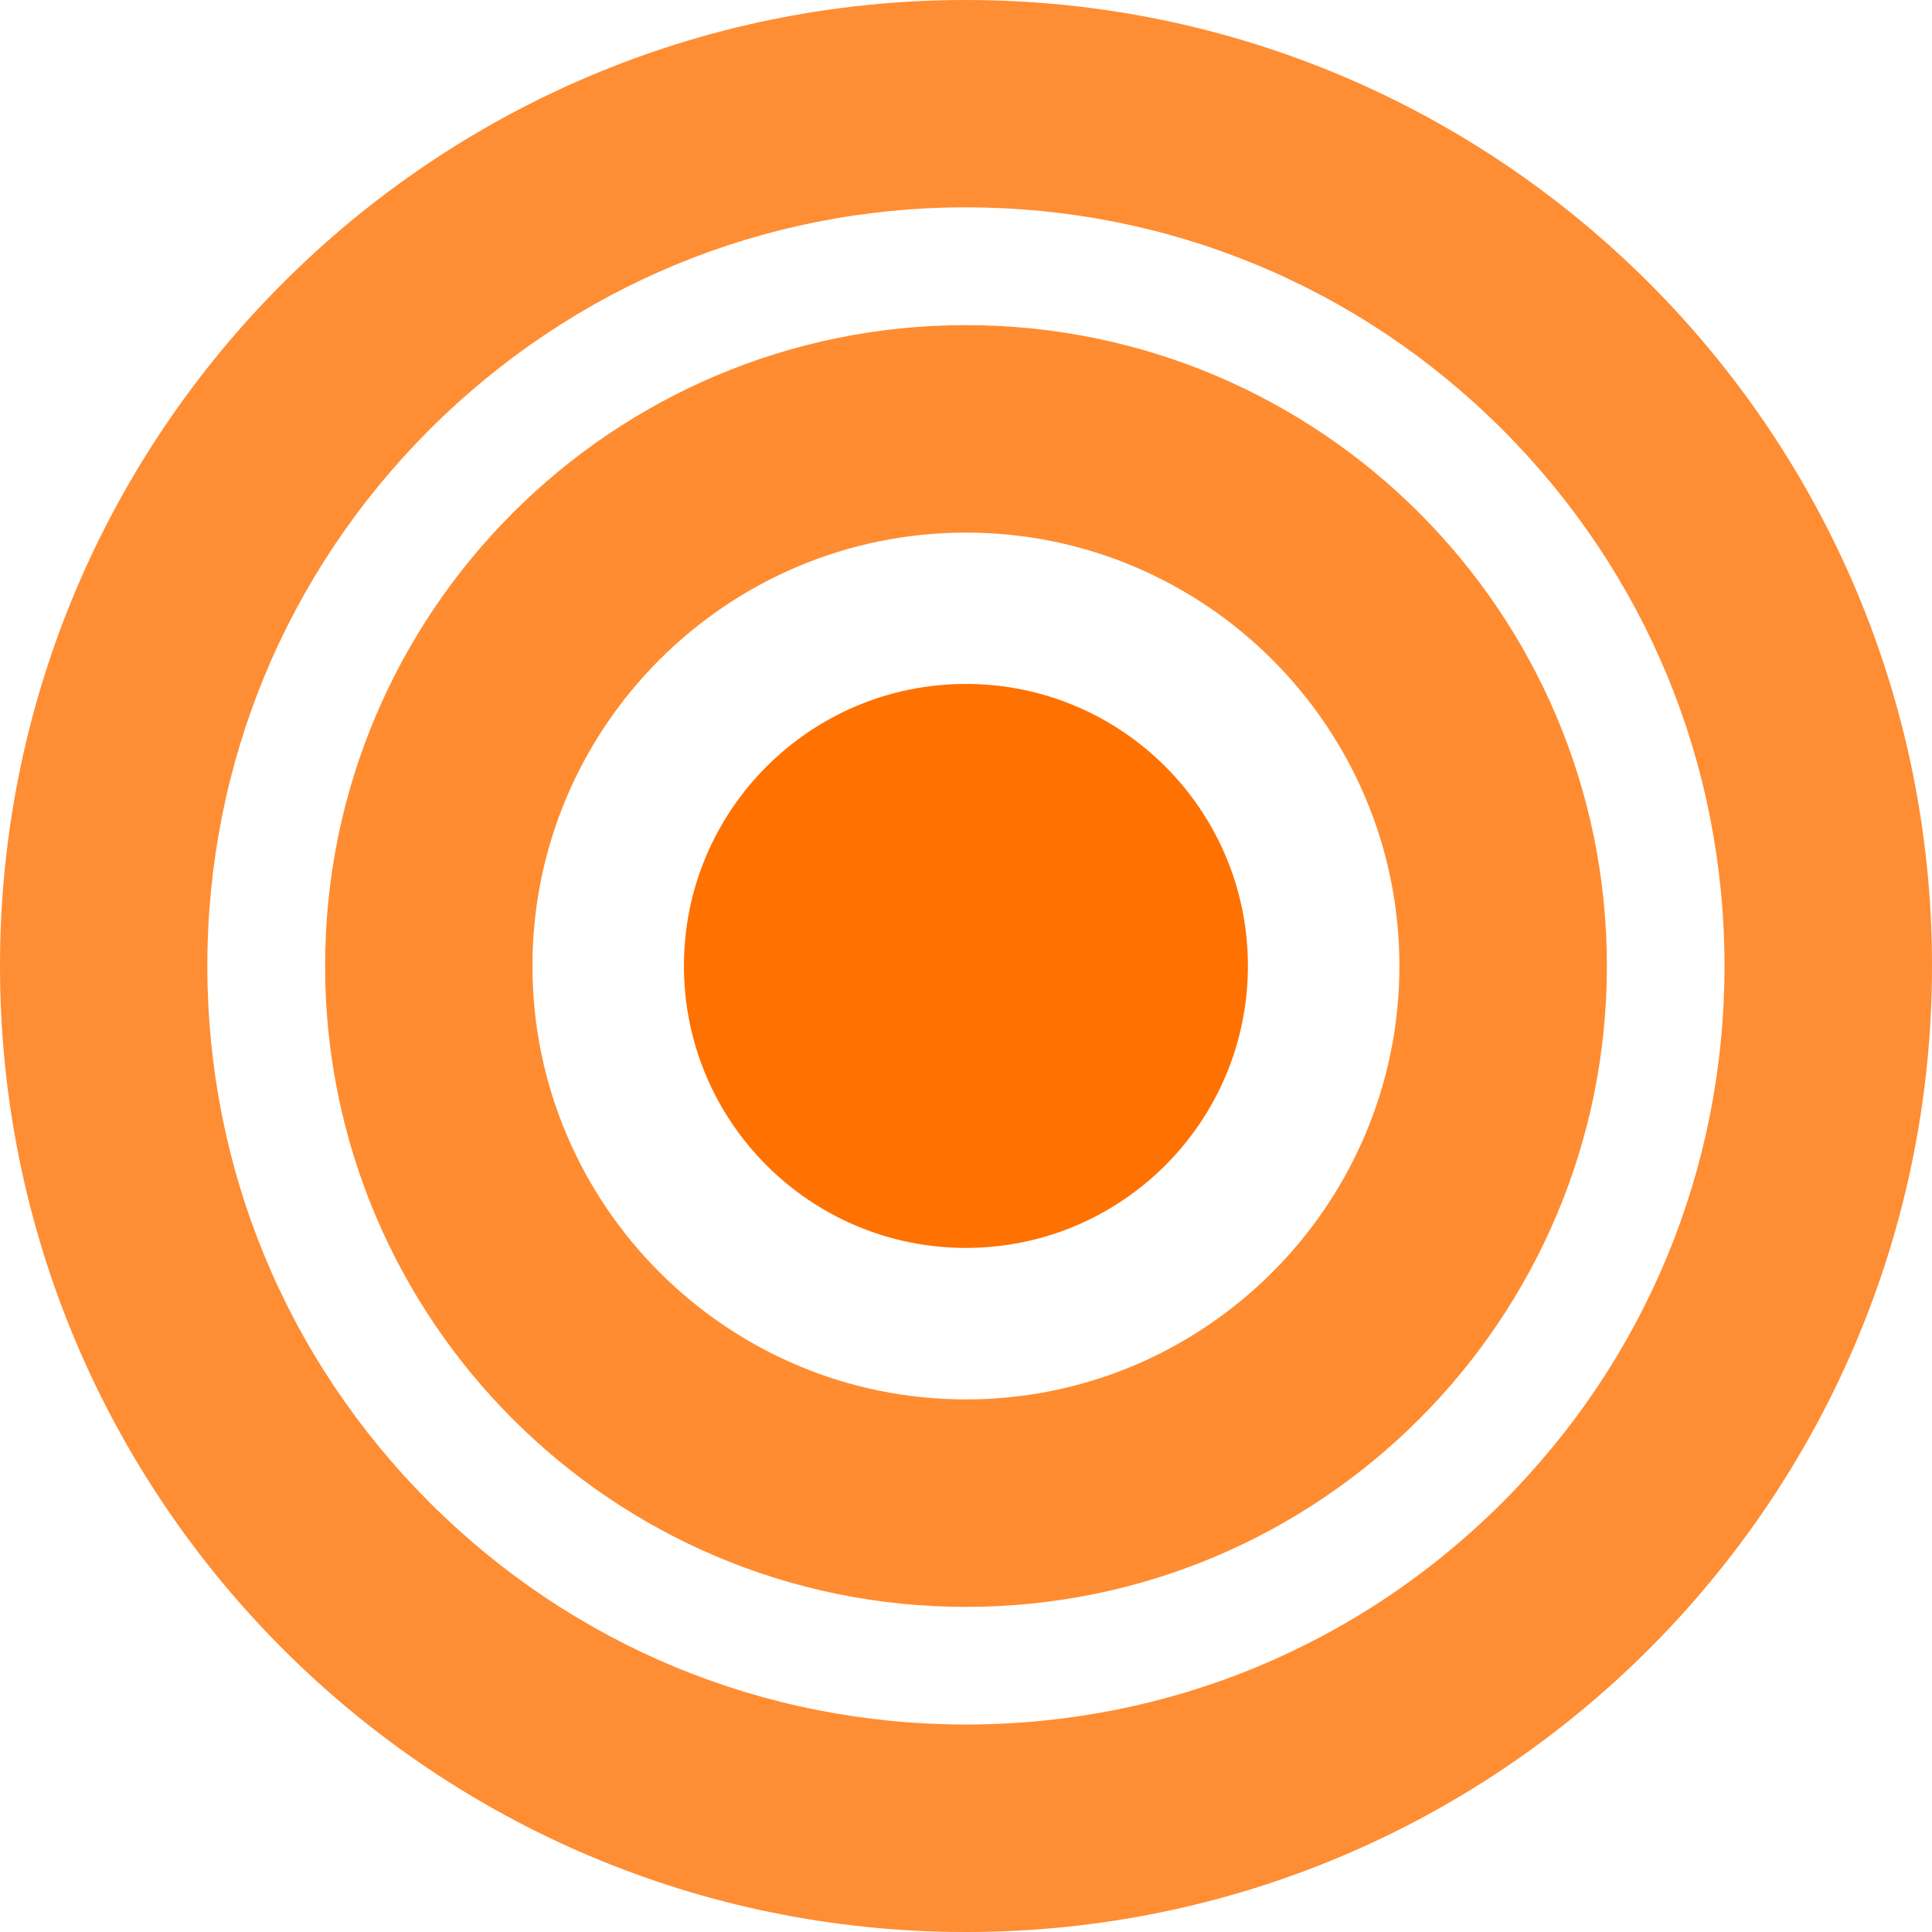 <?xml version="1.0" encoding="UTF-8"?>
<!DOCTYPE svg PUBLIC "-//W3C//DTD SVG 1.1//EN" "http://www.w3.org/Graphics/SVG/1.1/DTD/svg11.dtd">
<!-- Creator: CorelDRAW X8 -->
<svg xmlns="http://www.w3.org/2000/svg" xml:space="preserve" width="123.238mm" height="123.239mm" version="1.1" style="shape-rendering:geometricPrecision; text-rendering:geometricPrecision; image-rendering:optimizeQuality; fill-rule:evenodd; clip-rule:evenodd"
viewBox="0 0 12319 12319"
 xmlns:xlink="http://www.w3.org/1999/xlink">
 <defs>
  <style type="text/css">
   <![CDATA[
    .fil0 {fill:#FF7100}
    .fil2 {fill:#FF7100;fill-opacity:0.8}
    .fil1 {fill:#FF7100;fill-opacity:0.812}
   ]]>
  </style>
 </defs>
 <g id="Layer_x0020_1">
  <circle class="fil0" cx="6159" cy="6159" r="1798"/>
  <g id="_2643008620160">
   <path class="fil1" d="M6159 3396c1524,0 2764,1239 2764,2763 0,1524 -1240,2764 -2764,2764 -1524,0 -2764,-1240 -2764,-2764 0,-1524 1240,-2763 2764,-2763m0 -1323c-2256,0 -4086,1830 -4086,4086 0,2257 1830,4087 4086,4087 2257,0 4087,-1830 4087,-4087 0,-2256 -1830,-4086 -4087,-4086l0 0z"/>
  </g>
  <g id="_2643008621888">
   <path class="fil2" d="M6159 1322c1292,0 2507,503 3421,1417 913,914 1416,2128 1416,3420 0,1292 -503,2507 -1416,3421 -914,913 -2129,1416 -3421,1416 -1292,0 -2506,-503 -3420,-1416 -914,-914 -1417,-2129 -1417,-3421 0,-1292 503,-2506 1417,-3420 914,-913 2128,-1417 3420,-1417m0 -1322c-3401,0 -6159,2758 -6159,6159 0,3402 2758,6160 6159,6160 3402,0 6160,-2758 6160,-6160 0,-3401 -2758,-6159 -6160,-6159l0 0z"/>
  </g>
  <g id="_2643008622592">
  </g>
  <g id="_2643008622528">
  </g>
  <g id="_2643008620960">
  </g>
  <g id="_2643008621408">
  </g>
  <g id="_2643008621984">
  </g>
  <g id="_2643008624864">
  </g>
  <g id="_2643008623200">
  </g>
  <g id="_2643008623072">
  </g>
  <g id="_2643008624096">
  </g>
  <g id="_2643008624256">
  </g>
  <g id="_2643008623648">
  </g>
  <g id="_2643008624608">
  </g>
  <g id="_2643008625152">
  </g>
  <g id="_2643008625792">
  </g>
  <g id="_2643008625536">
  </g>
 </g>
</svg>
